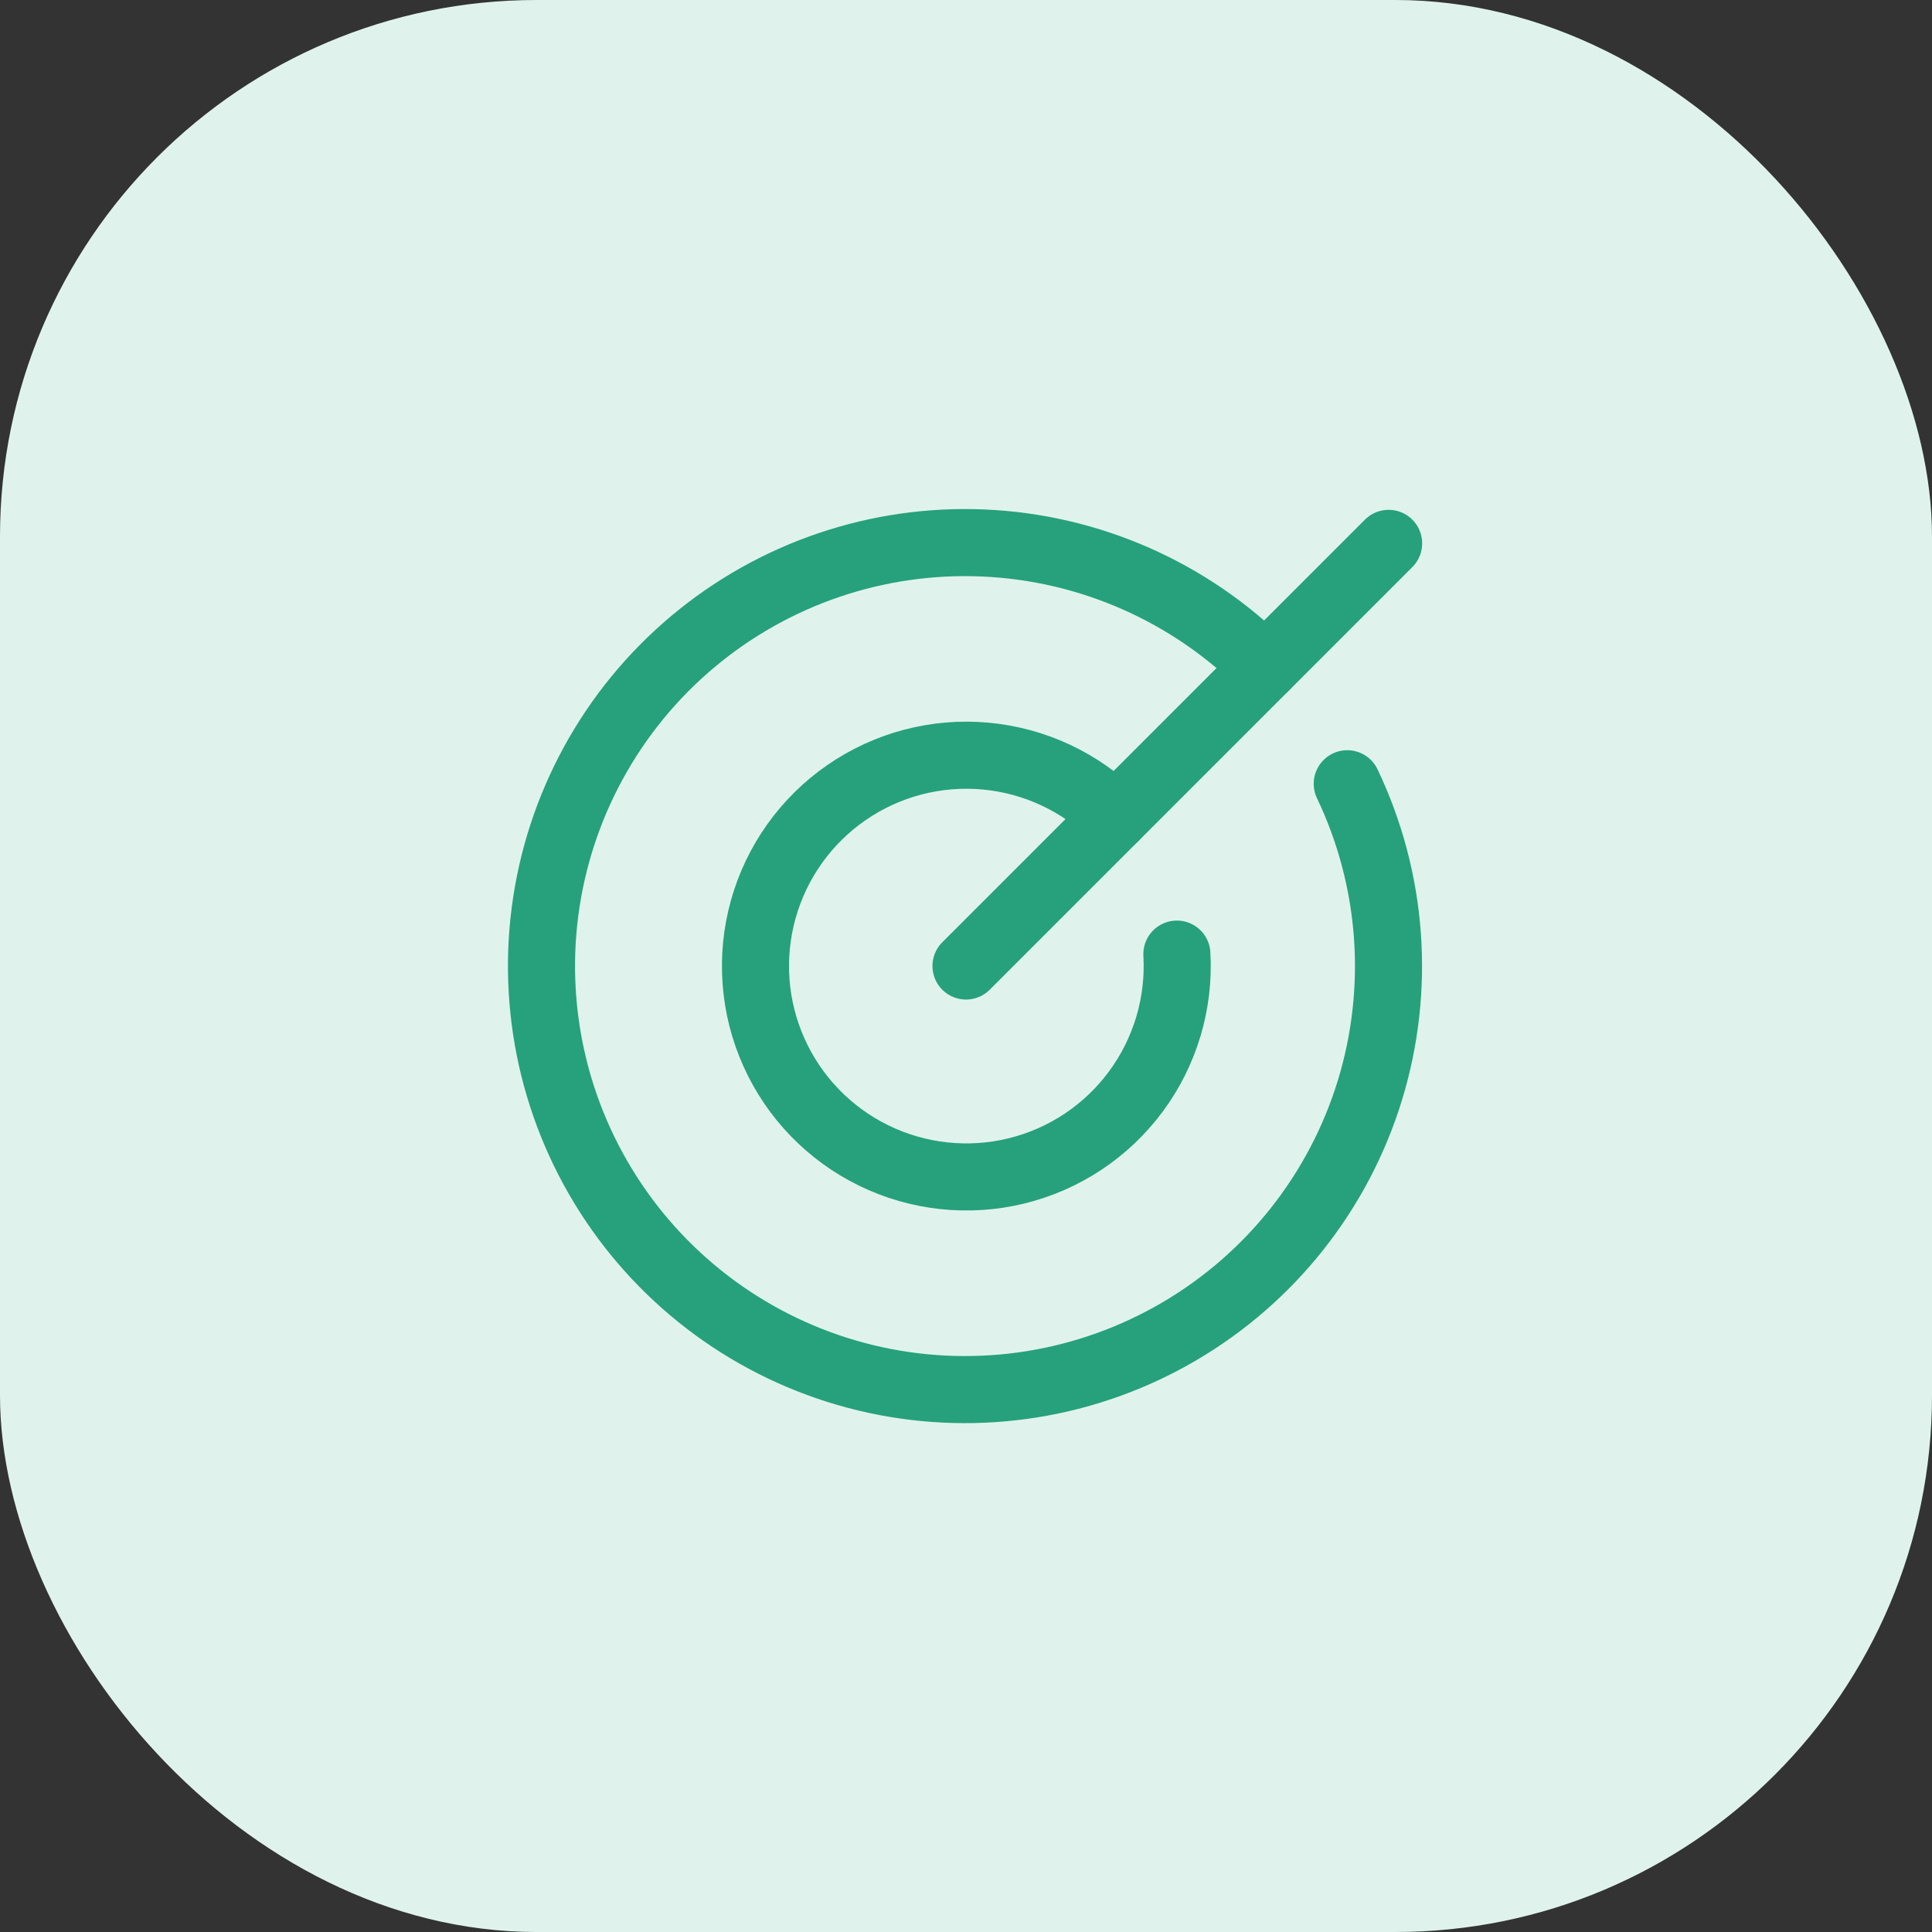 <?xml version="1.0" encoding="UTF-8"?>
<svg xmlns="http://www.w3.org/2000/svg" width="72" height="72" viewBox="0 0 72 72" fill="none">
  <rect x="0" y="0" width="72" height="72" fill="#333333" stroke="none"/>
  <rect width="72" height="72" rx="20" fill="#DFF3EC"></rect>
  <path d="M36 36L51.75 20.25" stroke="#26A17B" stroke-width="2.5" stroke-linecap="round" stroke-linejoin="round"></path>
  <path d="M47.14 24.86C44.348 22.059 40.606 20.409 36.655 20.236C32.704 20.062 28.832 21.379 25.805 23.924C22.778 26.469 20.817 30.058 20.31 33.98C19.803 37.903 20.788 41.872 23.068 45.103C25.348 48.334 28.758 50.592 32.623 51.429C36.488 52.266 40.527 51.621 43.939 49.622C47.352 47.624 49.89 44.417 51.051 40.636C52.211 36.856 51.911 32.777 50.208 29.208" stroke="#26A17B" stroke-width="2.5" stroke-linecap="round" stroke-linejoin="round"></path>
  <path d="M41.562 30.438C40.261 29.141 38.547 28.341 36.718 28.176C34.889 28.011 33.059 28.492 31.548 29.536C30.036 30.58 28.938 32.12 28.444 33.889C27.95 35.658 28.091 37.544 28.843 39.22C29.595 40.896 30.91 42.255 32.56 43.062C34.21 43.869 36.091 44.073 37.875 43.638C39.66 43.202 41.236 42.156 42.329 40.679C43.422 39.203 43.963 37.391 43.859 35.557" stroke="#26A17B" stroke-width="2.5" stroke-linecap="round" stroke-linejoin="round"></path>
</svg>
